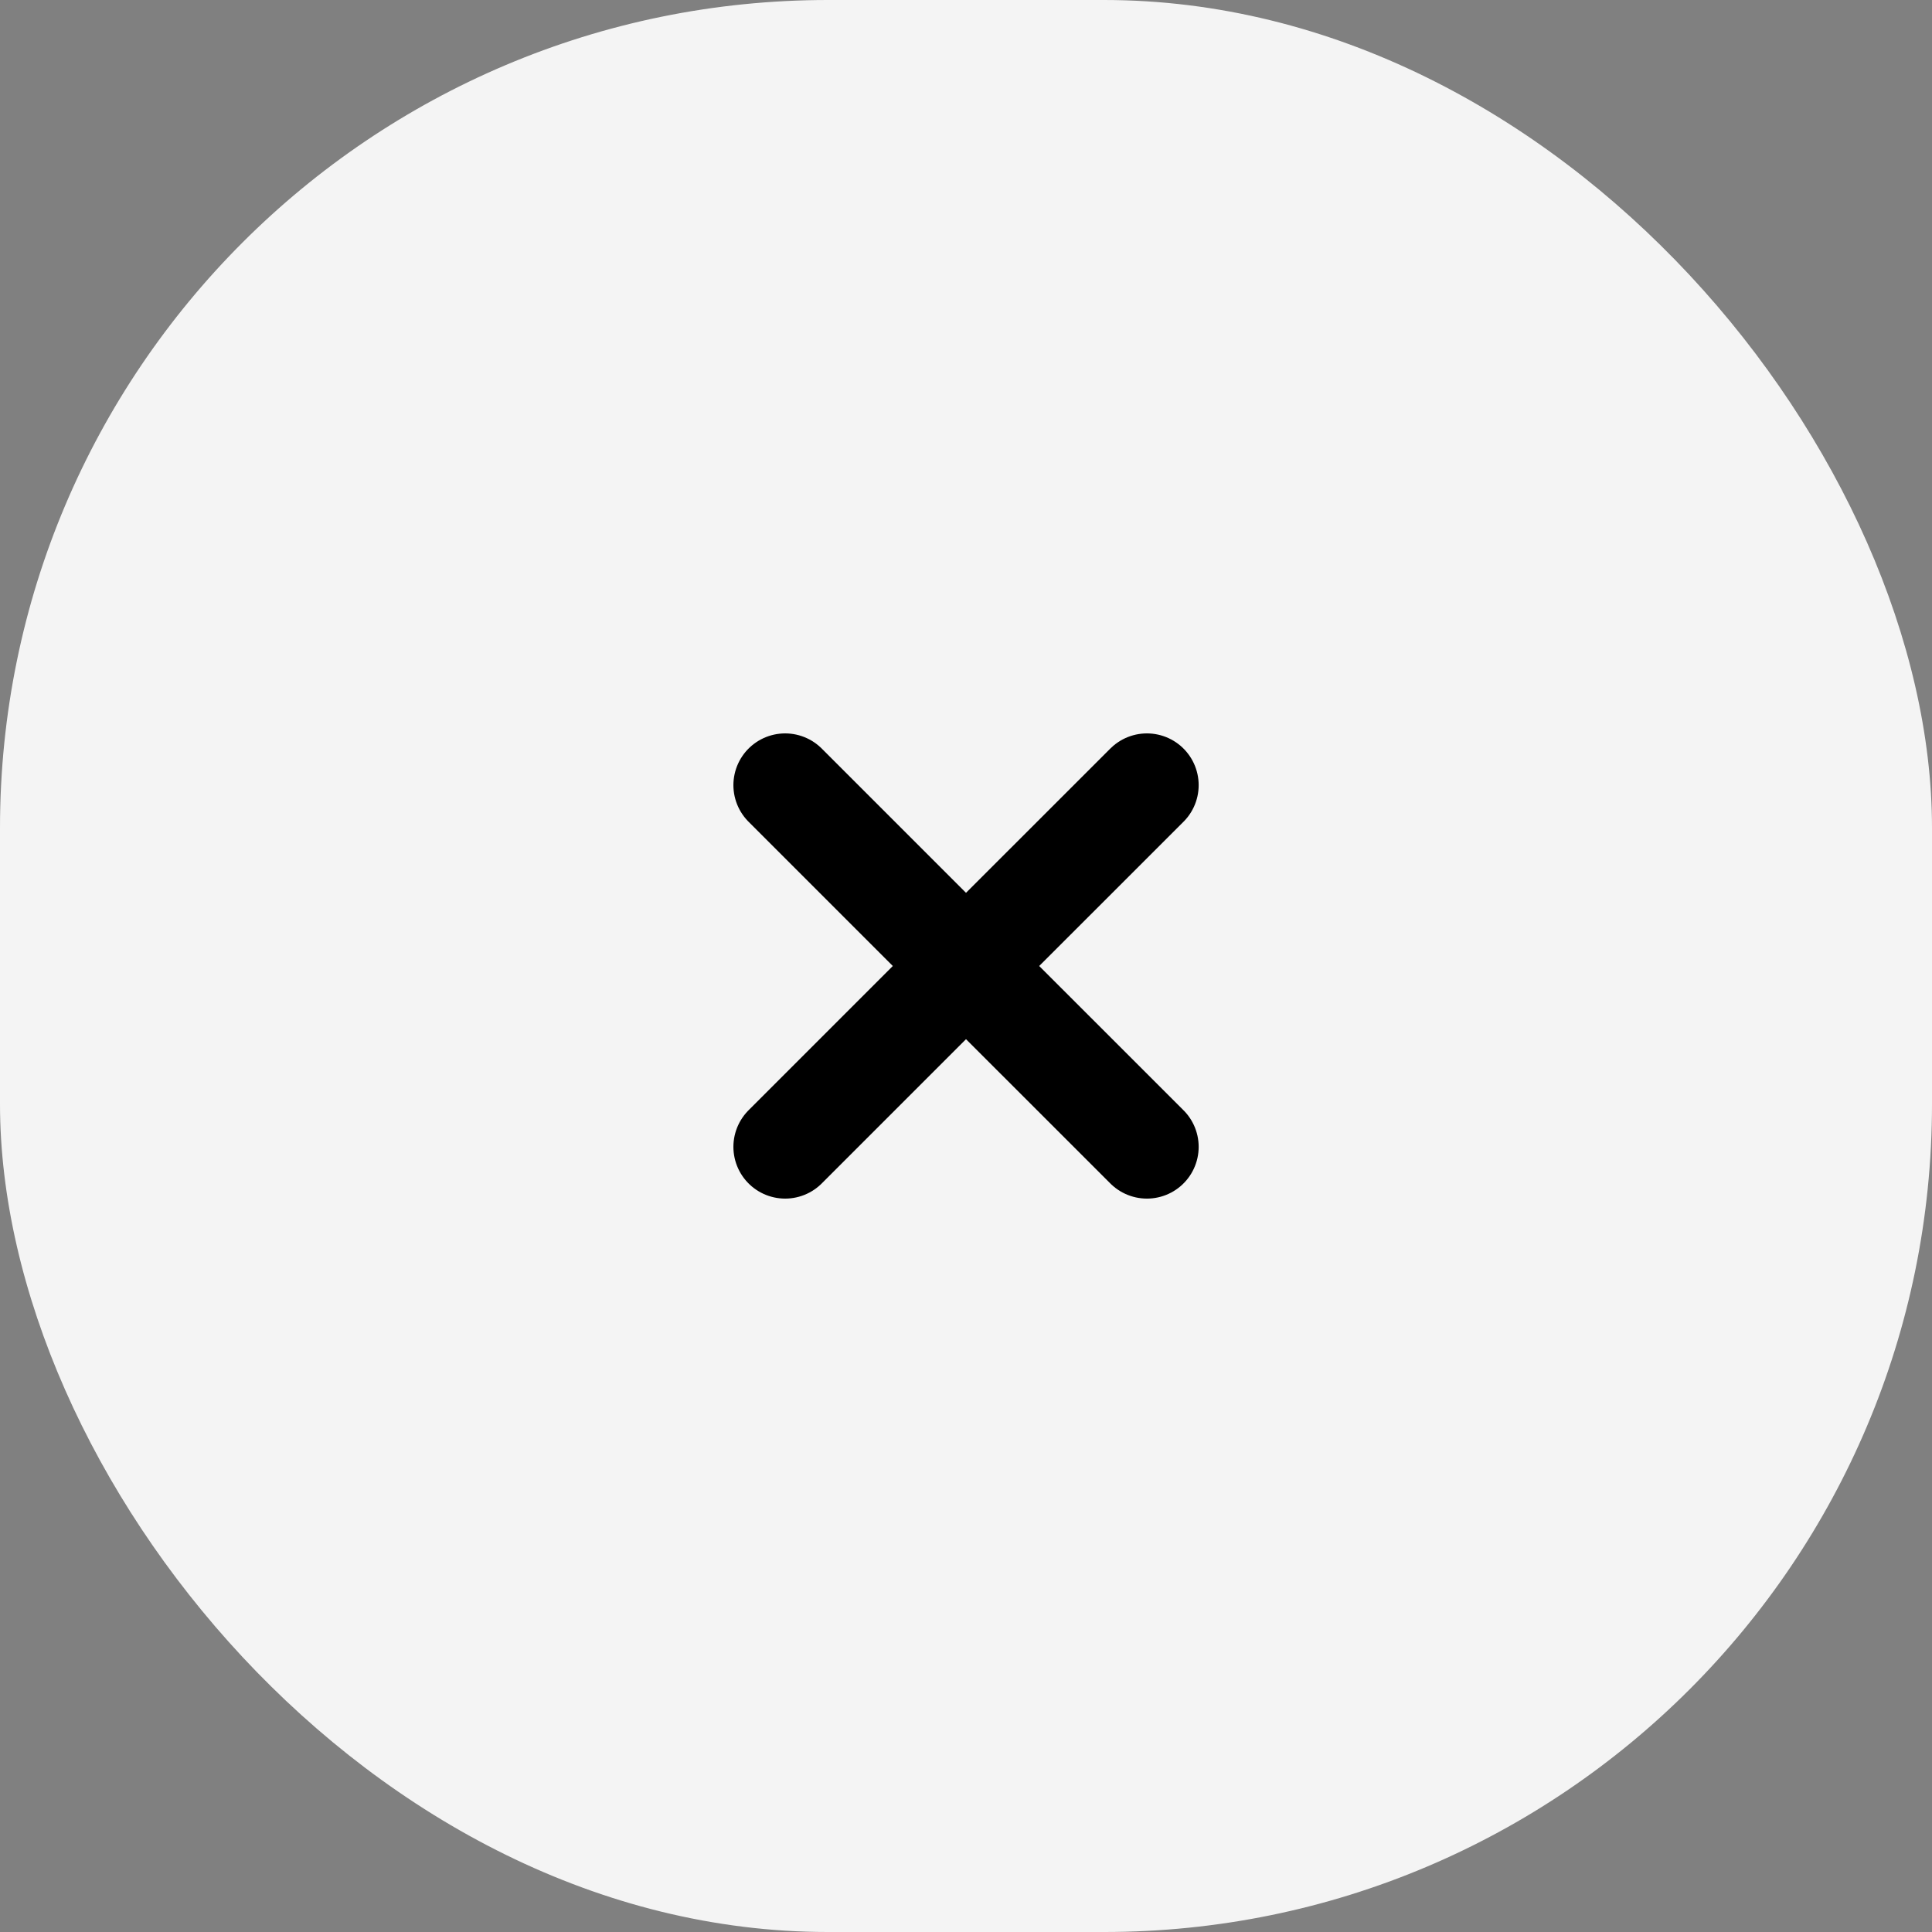 <svg width="28" height="28" viewBox="0 0 28 28" fill="none" xmlns="http://www.w3.org/2000/svg">
<rect x="0" y="0" width="28" height="28" fill="#808080" stroke="none"/>
<rect width="28" height="28" rx="12" fill="#F4F4F4"/>
<path d="M14 14L16.622 16.621M11.379 16.621L14 14L11.379 16.621ZM16.622 11.379L14 14L16.622 11.379ZM14 14L11.379 11.379L14 14Z" stroke="black" stroke-width="1.5" stroke-linecap="round" stroke-linejoin="round"/>
</svg>
